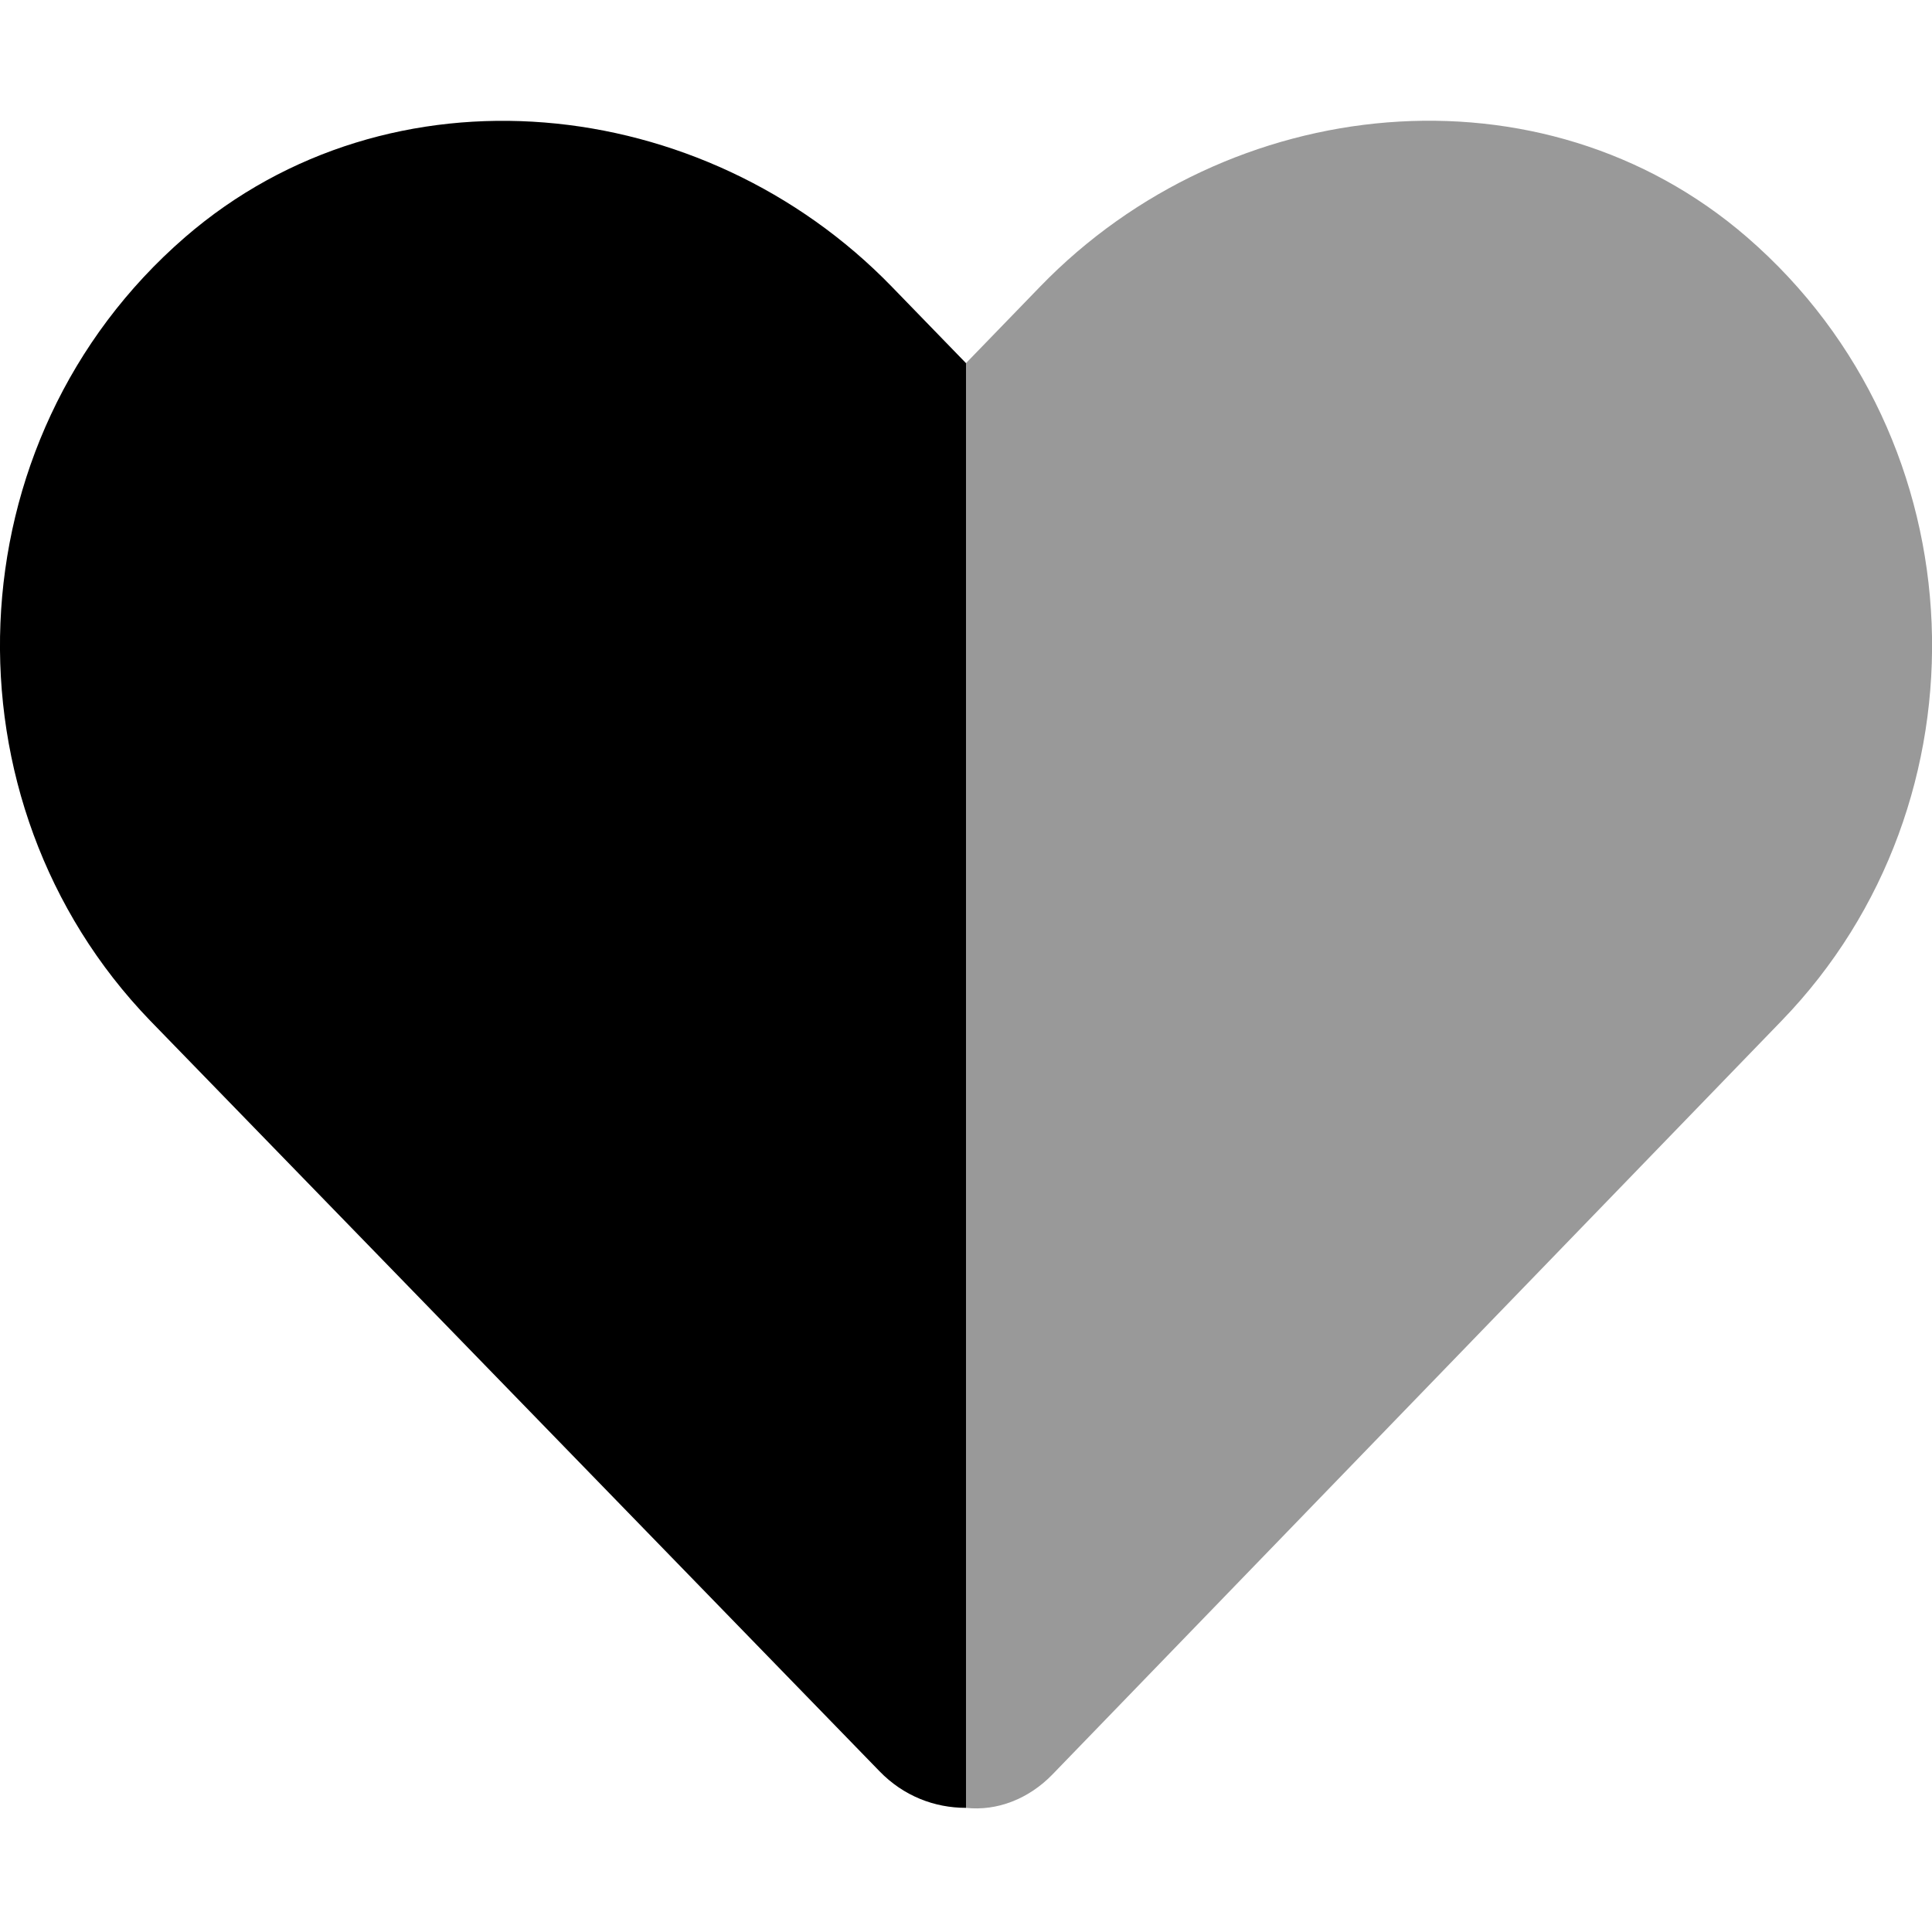 <svg xmlns="http://www.w3.org/2000/svg" viewBox="0 0 512 512"><!--! Font Awesome Pro 6.0.0-beta3 by @fontawesome - https://fontawesome.com License - https://fontawesome.com/license (Commercial License) Copyright 2021 Fonticons, Inc. --><defs><style>.fa-secondary{opacity:.4}</style></defs><path class="fa-primary" d="M256 479.1c-8.346 .012-16.59-3.153-22.92-9.7L39.81 270.5C-16.21 212.5-13.1 116.7 49.04 62.86c54.28-46.98 137.3-38.45 187.3 13.12L256 96.24V479.1z"/><path class="fa-secondary" d="M256 96.24l19.68-20.32c49.95-51.57 133-60.04 187.3-13.06c62.14 53.79 65.24 149.7 9.217 207.6l-193.2 199.7C272.7 476.7 264.3 480 256 479.1V96.24z"/></svg>